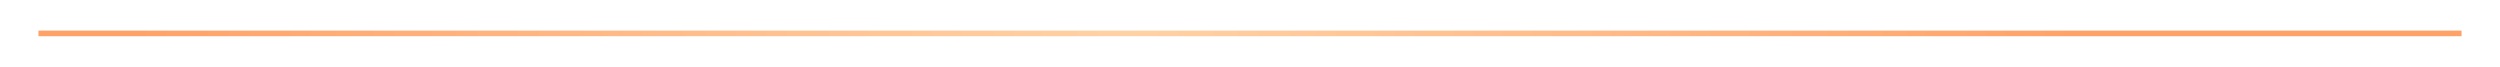 <?xml version="1.0" encoding="UTF-8"?>
<svg id="Warstwa_1" data-name="Warstwa 1" xmlns="http://www.w3.org/2000/svg" xmlns:xlink="http://www.w3.org/1999/xlink" viewBox="0 0 850 22.72">
  <defs>
    <style>
      .cls-1 {
        fill: none;
        filter: url(#outer-glow-12);
        stroke: url(#Gradient_bez_nazwy_3);
        stroke-miterlimit: 10;
        stroke-width: 1.9px;
      }
    </style>
    <linearGradient id="Gradient_bez_nazwy_3" data-name="Gradient bez nazwy 3" x1="13.07" y1="11.36" x2="836.93" y2="11.36" gradientUnits="userSpaceOnUse">
      <stop offset=".04" stop-color="#ffa268"/>
      <stop offset=".45" stop-color="#ffd2a6"/>
      <stop offset=".84" stop-color="#ffa268"/>
    </linearGradient>
    <filter id="outer-glow-12" filterUnits="userSpaceOnUse">
      <feOffset dx="0" dy="0"/>
      <feGaussianBlur result="blur" stdDeviation="1.9"/>
      <feFlood flood-color="#ffa268" flood-opacity="1"/>
      <feComposite in2="blur" operator="in"/>
      <feComposite in="SourceGraphic"/>
    </filter>
  </defs>
  <line class="cls-1" x1="13.07" y1="11.36" x2="836.93" y2="11.36"/>
</svg>